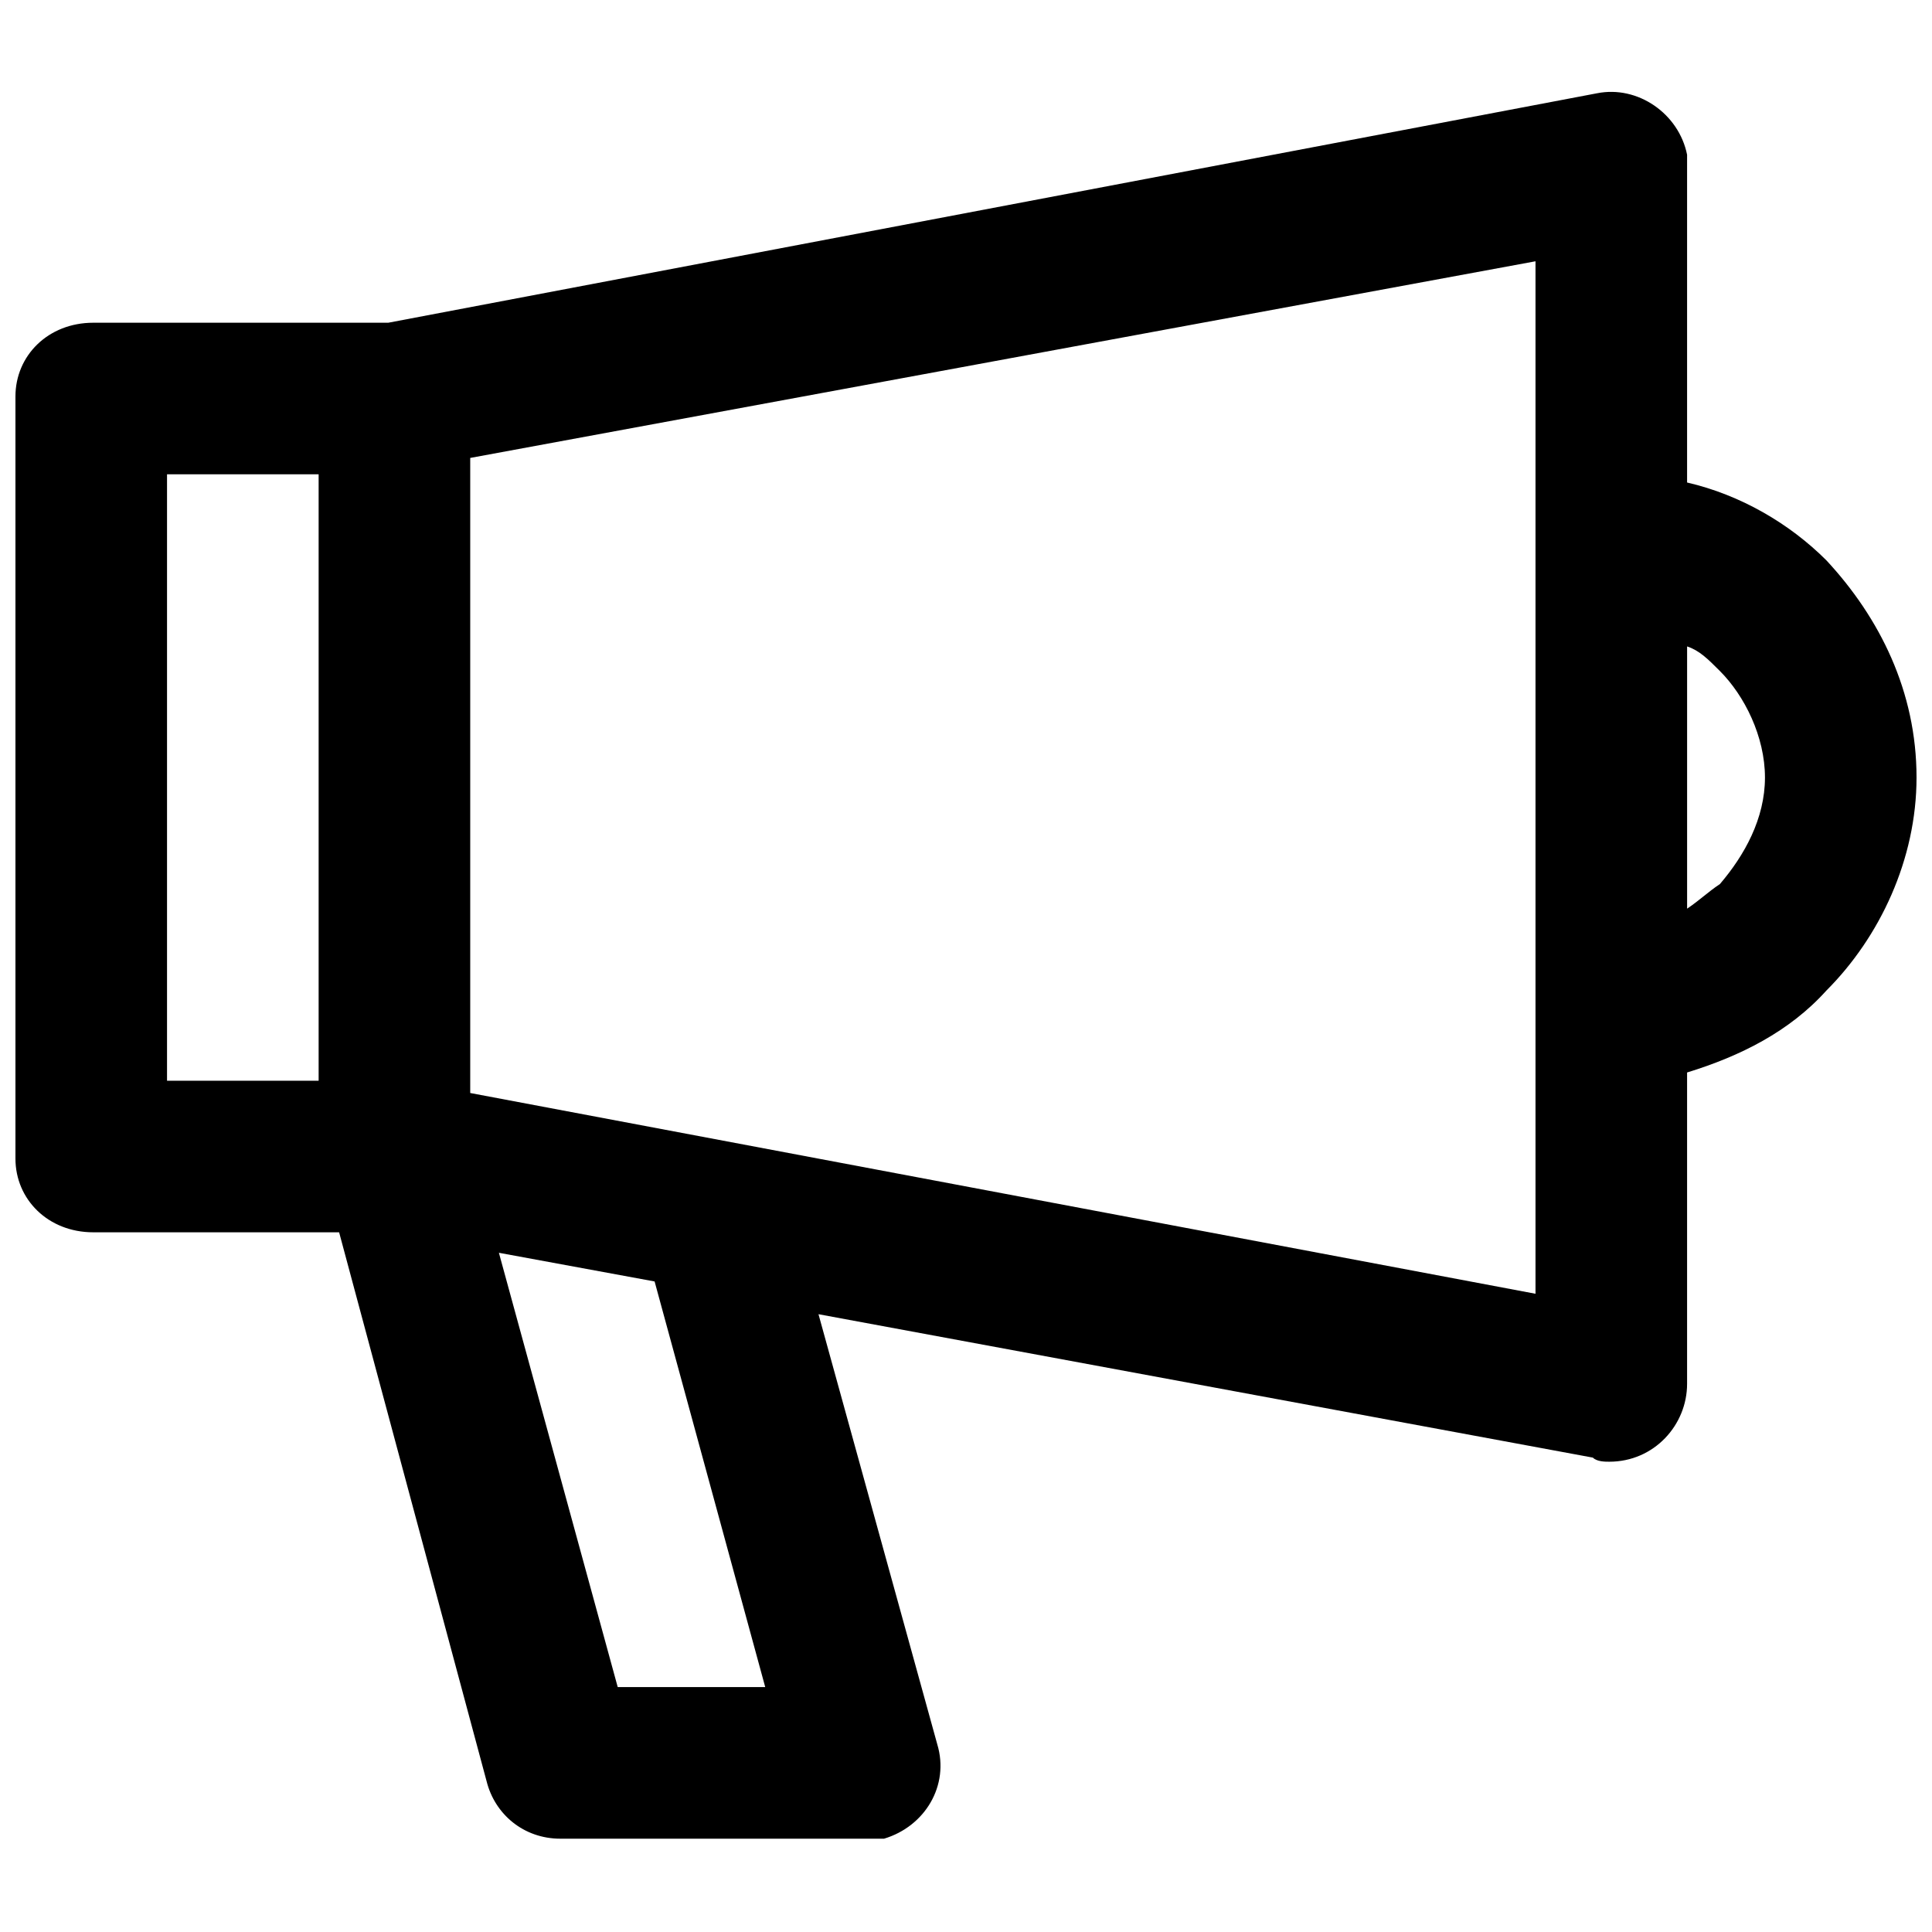 <?xml version="1.0" encoding="UTF-8"?>
<!-- Uploaded to: SVG Repo, www.svgrepo.com, Generator: SVG Repo Mixer Tools -->
<svg width="800px" height="800px" version="1.1" viewBox="144 144 512 512" xmlns="http://www.w3.org/2000/svg">
 <defs>
  <clipPath id="a">
   <path d="m148.09 168h503.81v464h-503.81z"/>
  </clipPath>
 </defs>
 <g clip-path="url(#a)">
  <path d="m360.91 492.29 31.488 114.01c3.258 10.859-3.258 21.715-14.117 24.973h-5.43-80.348c-9.773 0-17.371-6.516-19.543-15.199l-39.09-145.5h-65.148c-11.945 0-20.629-8.688-20.629-19.543v-201.96c0-10.859 8.688-19.543 20.629-19.543h78.176l320.31-60.805c10.859-2.172 21.715 5.43 23.887 16.285v3.258 83.605c14.117 3.258 27.145 10.859 36.918 20.629 14.117 15.199 23.887 34.746 23.887 57.547 0 21.715-9.773 42.348-23.887 56.461-9.773 10.859-22.801 17.371-36.918 21.715v82.52c0 10.859-8.688 20.629-20.629 20.629-1.086 0-3.258 0-4.344-1.086l-205.21-38.004zm230.19-176.98v69.492c3.258-2.172 5.43-4.344 8.688-6.516 6.516-7.602 11.945-17.371 11.945-28.23 0-10.859-5.43-21.715-11.945-28.23-3.258-3.258-5.43-5.43-8.688-6.516zm-362.66 115.09v-160.7h-40.176v160.7zm47.773 45.602 31.488 115.09h39.09l-29.316-107.49zm274.71-262.76-282.31 52.117v168.3l282.31 53.203v-273.62z"/>
 </g>
</svg>